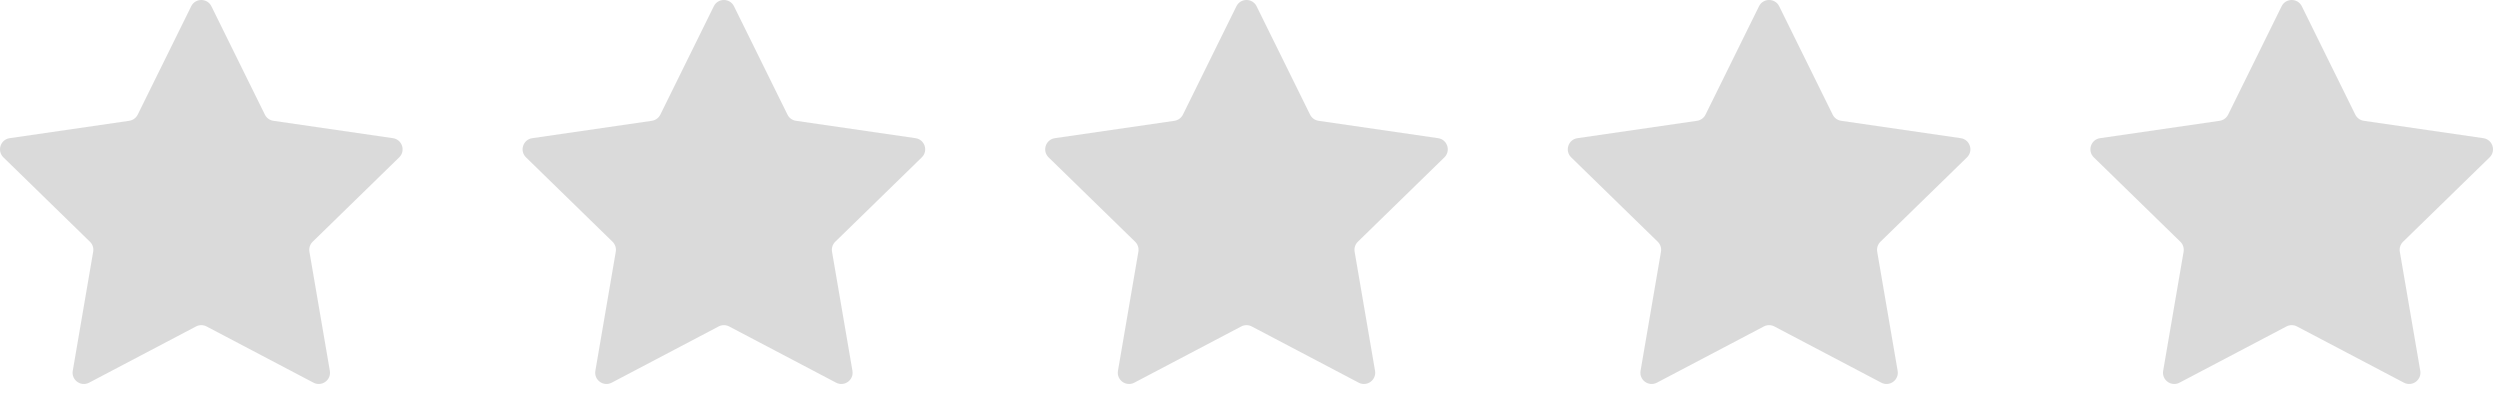 <svg width="125" height="20" viewBox="0 0 125 20" fill="none" xmlns="http://www.w3.org/2000/svg">
<path d="M9.56 0.314C9.767 -0.105 10.363 -0.105 10.57 0.314L13.244 5.732C13.326 5.898 13.485 6.013 13.668 6.04L19.647 6.909C20.109 6.976 20.294 7.544 19.959 7.869L15.633 12.087C15.5 12.216 15.439 12.403 15.471 12.585L16.492 18.54C16.571 19 16.088 19.351 15.675 19.134L10.327 16.322C10.163 16.236 9.967 16.236 9.803 16.322L4.455 19.134C4.042 19.351 3.559 19 3.638 18.54L4.659 12.585C4.691 12.403 4.63 12.216 4.497 12.087L0.171 7.869C-0.164 7.544 0.021 6.976 0.483 6.909L6.462 6.04C6.645 6.013 6.804 5.898 6.886 5.732L9.56 0.314Z" fill="#090909" fill-opacity="0.15"/>
<path d="M35.69 0.314C35.897 -0.105 36.493 -0.105 36.7 0.314L39.374 5.732C39.456 5.898 39.614 6.013 39.798 6.04L45.777 6.909C46.239 6.976 46.423 7.544 46.089 7.869L41.763 12.087C41.63 12.216 41.569 12.403 41.601 12.585L42.622 18.54C42.701 19 42.218 19.351 41.805 19.134L36.457 16.322C36.293 16.236 36.097 16.236 35.933 16.322L30.585 19.134C30.172 19.351 29.689 19 29.768 18.54L30.789 12.585C30.82 12.403 30.76 12.216 30.627 12.087L26.301 7.869C25.966 7.544 26.151 6.976 26.613 6.909L32.592 6.04C32.775 6.013 32.934 5.898 33.016 5.732L35.69 0.314Z" fill="#090909" fill-opacity="0.15"/>
<path d="M61.82 0.314C62.026 -0.105 62.623 -0.105 62.83 0.314L65.504 5.732C65.586 5.898 65.744 6.013 65.928 6.04L71.907 6.909C72.369 6.976 72.553 7.544 72.219 7.869L67.892 12.087C67.76 12.216 67.699 12.403 67.731 12.585L68.752 18.54C68.831 19 68.348 19.351 67.935 19.134L62.587 16.322C62.423 16.236 62.227 16.236 62.063 16.322L56.715 19.134C56.302 19.351 55.819 19 55.898 18.54L56.919 12.585C56.95 12.403 56.89 12.216 56.757 12.087L52.43 7.869C52.096 7.544 52.281 6.976 52.742 6.909L58.722 6.04C58.905 6.013 59.064 5.898 59.146 5.732L61.82 0.314Z" fill="#090909" fill-opacity="0.15"/>
<path d="M87.95 0.314C88.156 -0.105 88.753 -0.105 88.96 0.314L91.634 5.732C91.716 5.898 91.874 6.013 92.058 6.04L98.037 6.909C98.499 6.976 98.683 7.544 98.349 7.869L94.022 12.087C93.89 12.216 93.829 12.403 93.86 12.585L94.882 18.54C94.961 19 94.478 19.351 94.065 19.134L88.717 16.322C88.553 16.236 88.357 16.236 88.193 16.322L82.845 19.134C82.431 19.351 81.949 19 82.028 18.54L83.049 12.585C83.08 12.403 83.02 12.216 82.887 12.087L78.56 7.869C78.226 7.544 78.41 6.976 78.872 6.909L84.852 6.04C85.035 6.013 85.194 5.898 85.276 5.732L87.95 0.314Z" fill="#090909" fill-opacity="0.15"/>
<path d="M114.081 0.314C114.287 -0.105 114.884 -0.105 115.091 0.314L117.765 5.732C117.847 5.898 118.005 6.013 118.189 6.04L124.168 6.909C124.63 6.976 124.814 7.544 124.48 7.869L120.153 12.087C120.021 12.216 119.96 12.403 119.991 12.585L121.013 18.54C121.092 19 120.609 19.351 120.196 19.134L114.848 16.322C114.684 16.236 114.488 16.236 114.323 16.322L108.975 19.134C108.562 19.351 108.079 19 108.158 18.54L109.18 12.585C109.211 12.403 109.151 12.216 109.018 12.087L104.691 7.869C104.357 7.544 104.541 6.976 105.003 6.909L110.983 6.04C111.166 6.013 111.325 5.898 111.407 5.732L114.081 0.314Z" fill="#090909" fill-opacity="0.15"/>
</svg>

